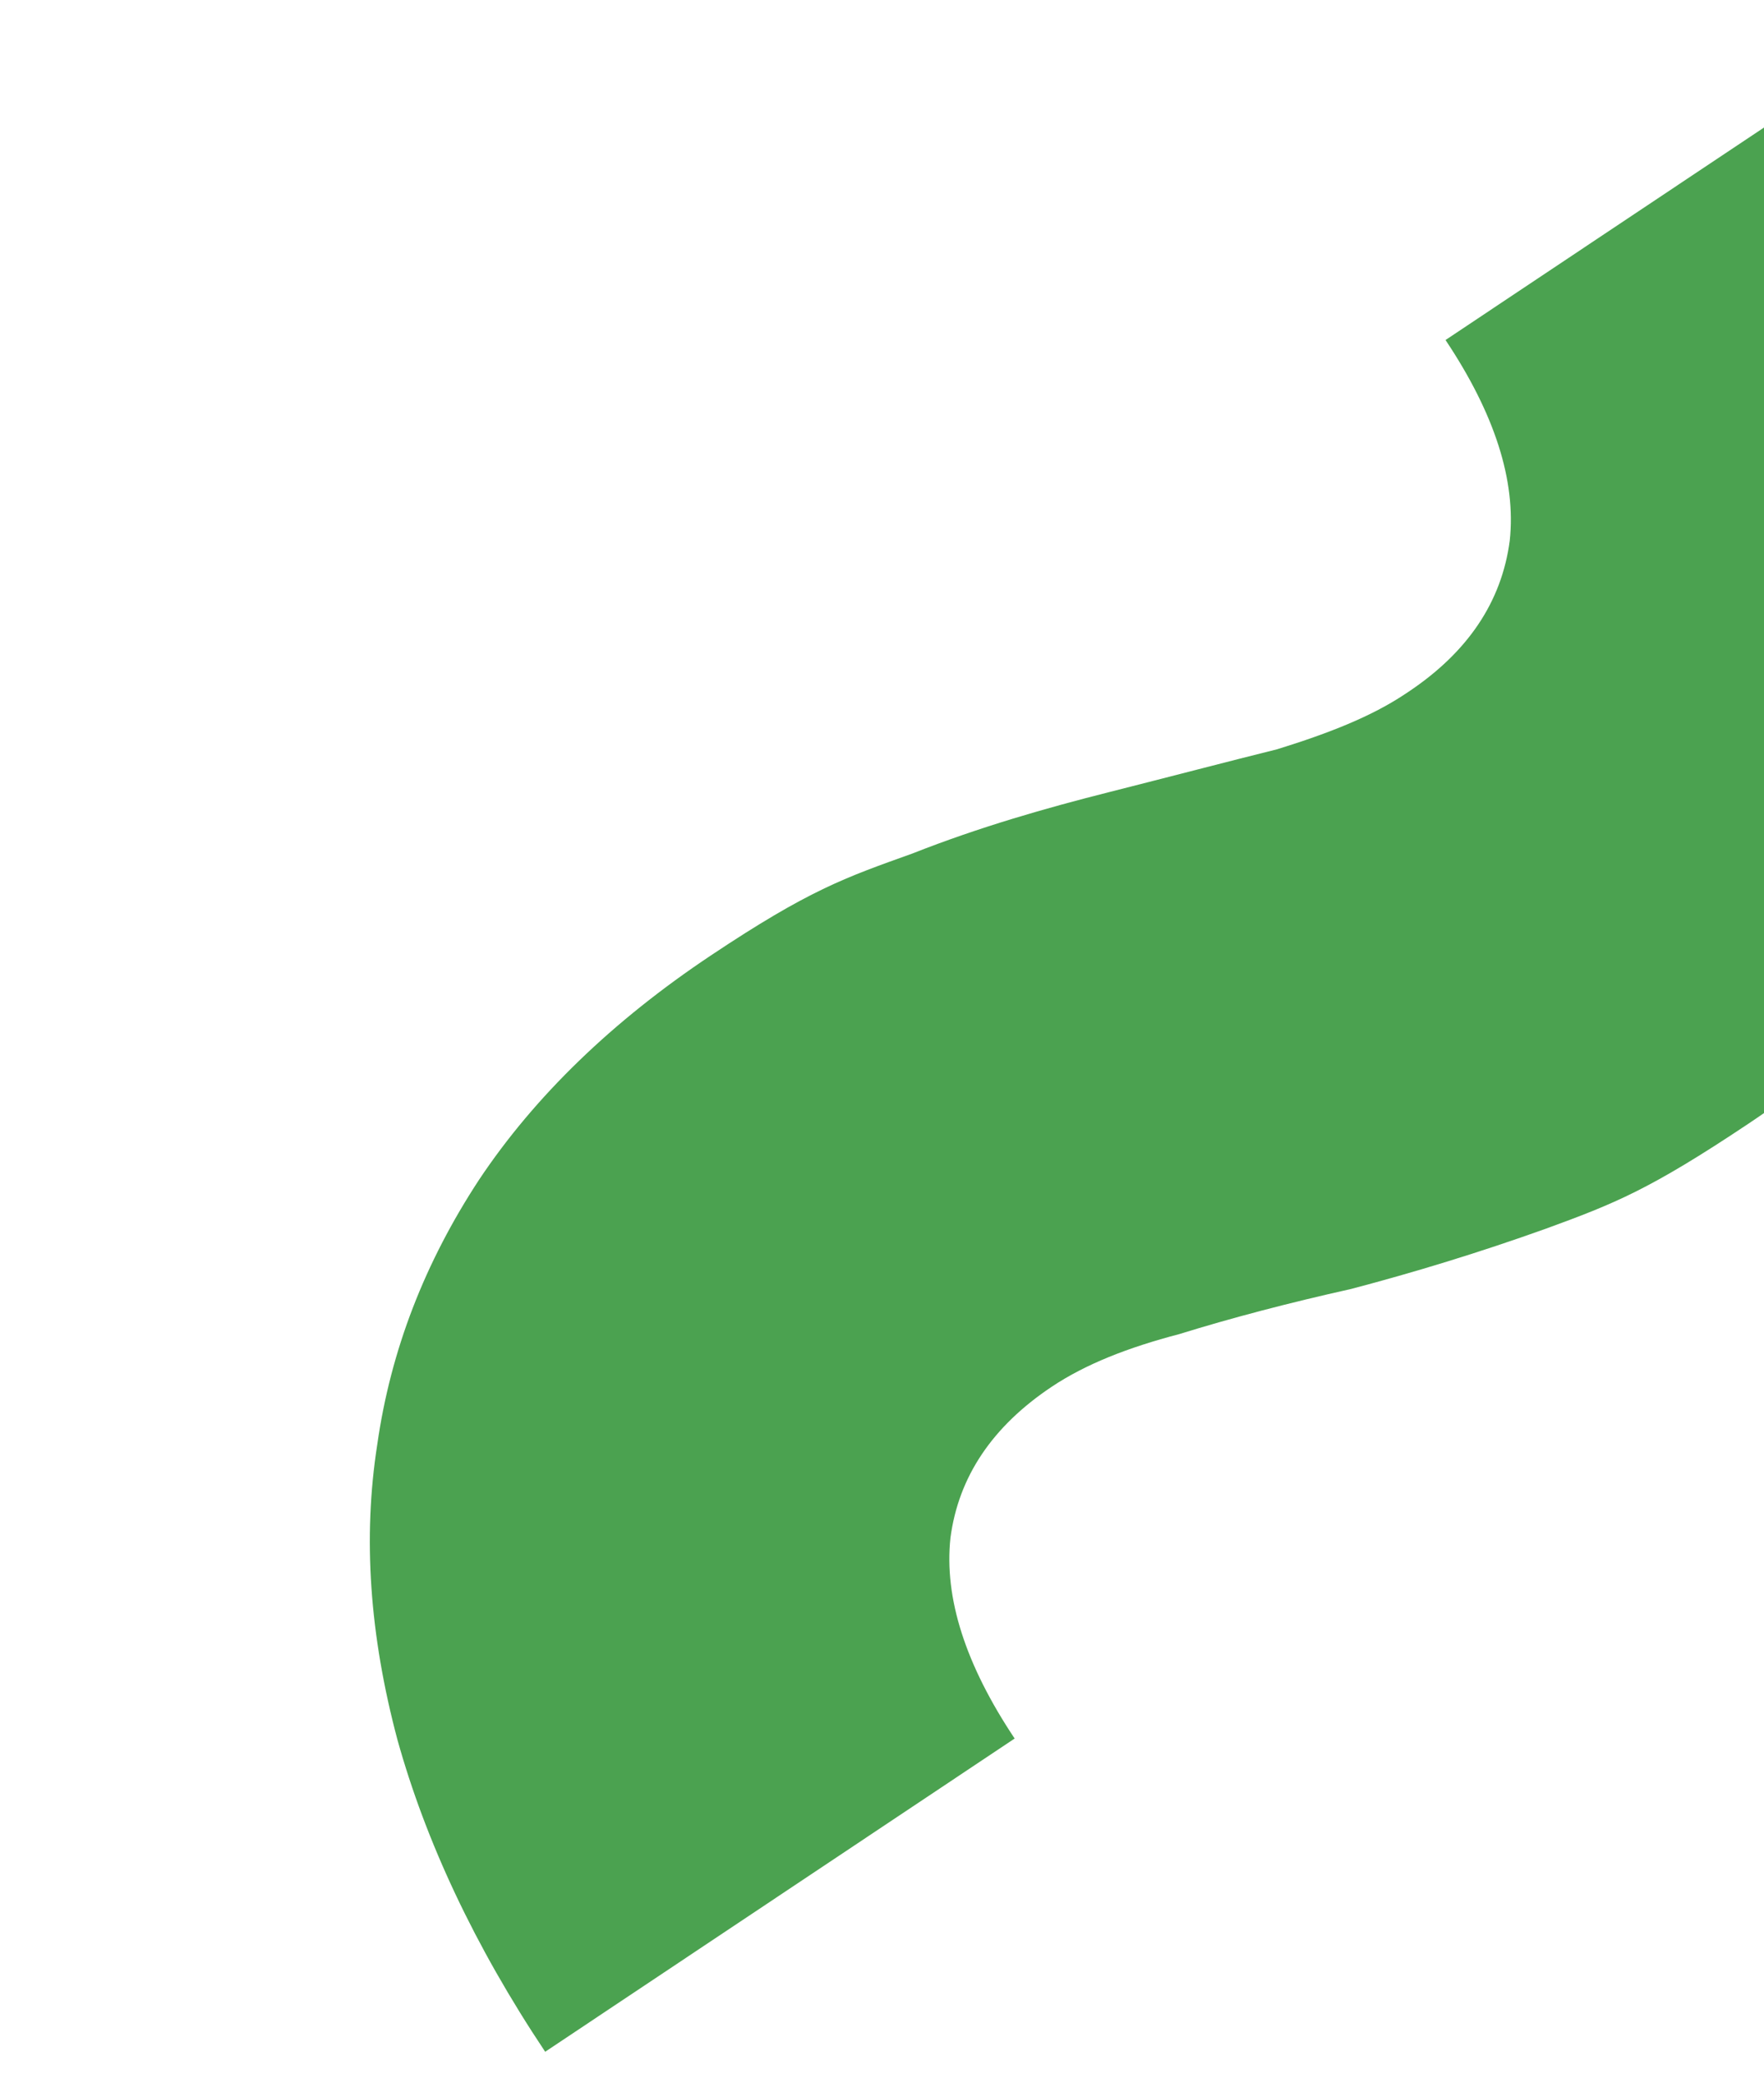 <svg width="155" height="183" viewBox="0 0 155 183" fill="none" xmlns="http://www.w3.org/2000/svg">
<g clip-path="url(#clip0_34_249)">
<path d="M123.754 60.789C128.981 57.301 131.949 52.876 132.658 47.512C133.225 42.242 131.345 36.363 127.016 29.876L168.269 2.353C174.479 11.661 178.759 20.829 181.109 29.859C183.694 38.936 184.302 47.498 183.121 55.826C181.846 64.013 178.924 71.874 173.883 79.313C168.889 86.516 162.201 93.017 153.584 98.766C144.966 104.516 141.905 105.743 135.831 107.961C129.898 110.085 124.295 111.786 118.739 113.251C113.231 114.48 108.193 115.804 103.626 117.22C99.106 118.402 95.386 119.865 92.419 121.844C87.192 125.332 84.224 129.757 83.515 135.121C82.948 140.391 84.828 146.27 89.156 152.757L47.904 180.28C41.694 170.972 37.414 161.804 34.923 152.868C32.479 143.697 31.871 135.135 33.146 126.948C34.327 118.62 37.343 110.9 42.101 103.65C47.001 96.305 53.83 89.71 62.448 83.961C71.066 78.211 74.221 77.125 80.153 75.001C86.133 72.642 91.972 70.988 97.386 69.618C102.801 68.247 107.839 66.924 112.217 65.836C116.785 64.42 120.504 62.957 123.471 60.977" fill="#4BA250"/>
</g>
<defs>
<clipPath id="clip0_34_249">
<rect width="202.272" height="84.597" fill="white" transform="translate(0.481 112.261) rotate(-33.711)"/>
</clipPath>
</defs>
</svg>
